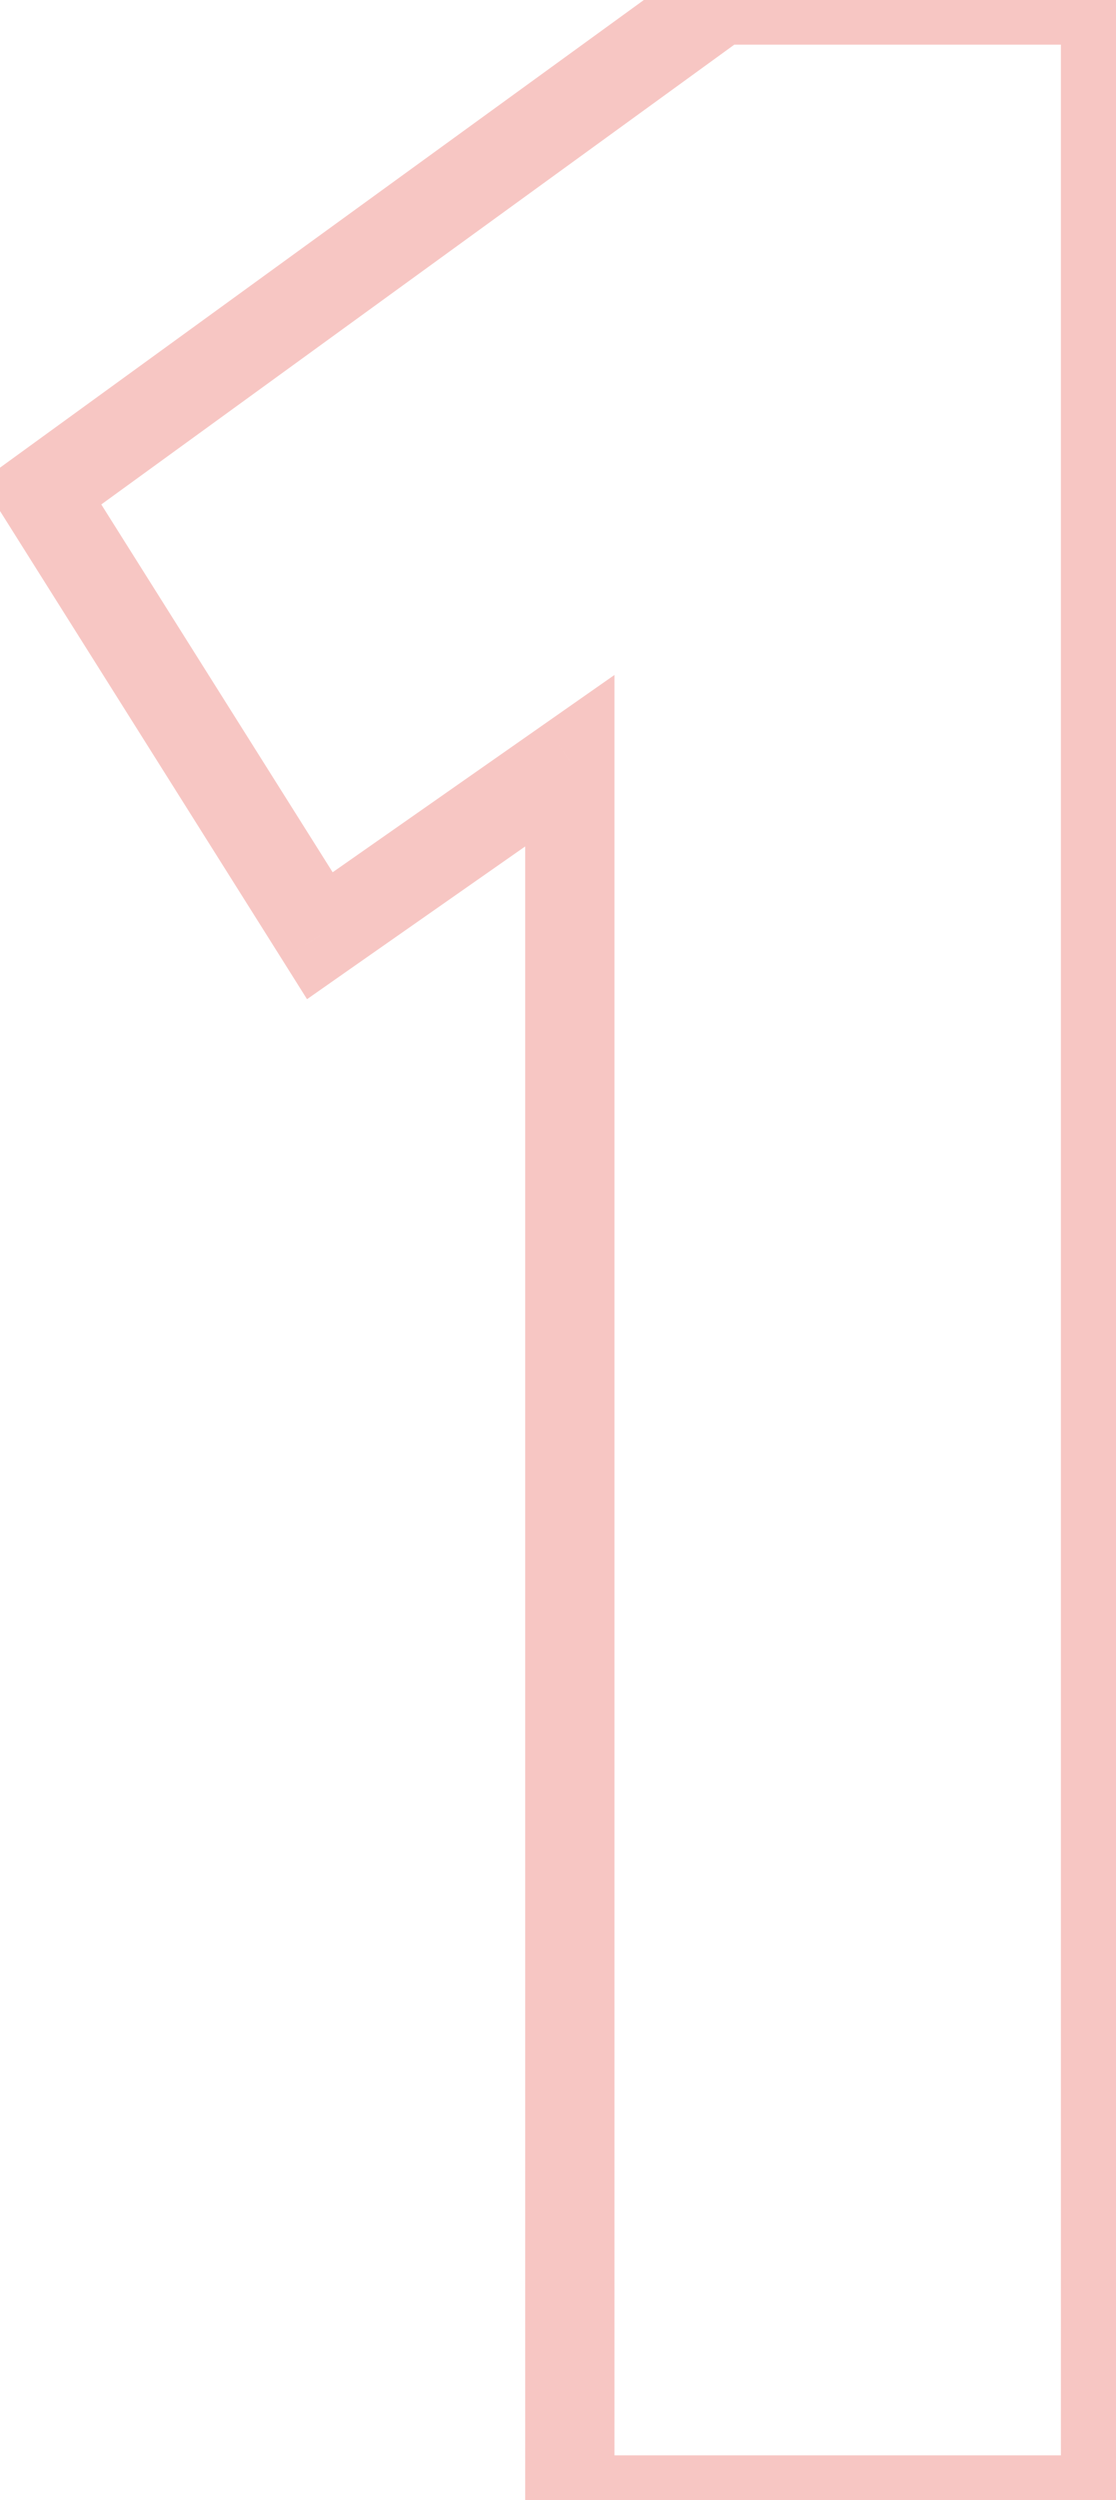 <?xml version="1.0" encoding="UTF-8"?> <svg xmlns="http://www.w3.org/2000/svg" width="25" height="56" viewBox="0 0 25 56" fill="none"> <path opacity="0.3" d="M0.925 11.04L0.337 10.231L-0.42 10.781L0.079 11.572L0.925 11.04ZM16.125 -3.8147e-06V-1H15.8L15.537 -0.809L16.125 -3.8147e-06ZM24.765 -3.8147e-06H25.765V-1H24.765V-3.8147e-06ZM24.765 56V57H25.765V56H24.765ZM12.765 56H11.765V57H12.765V56ZM12.765 17.04H13.765V15.119L12.191 16.221L12.765 17.04ZM7.165 20.96L6.319 21.492L6.878 22.382L7.738 21.779L7.165 20.96ZM1.513 11.849L16.713 0.809L15.537 -0.809L0.337 10.231L1.513 11.849ZM16.125 1H24.765V-1H16.125V1ZM23.765 -3.8147e-06V56H25.765V-3.8147e-06H23.765ZM24.765 55H12.765V57H24.765V55ZM13.765 56V17.04H11.765V56H13.765ZM12.191 16.221L6.592 20.141L7.738 21.779L13.338 17.859L12.191 16.221ZM8.011 20.427L1.771 10.508L0.079 11.572L6.319 21.492L8.011 20.427Z" fill="#E54038"></path> </svg> 